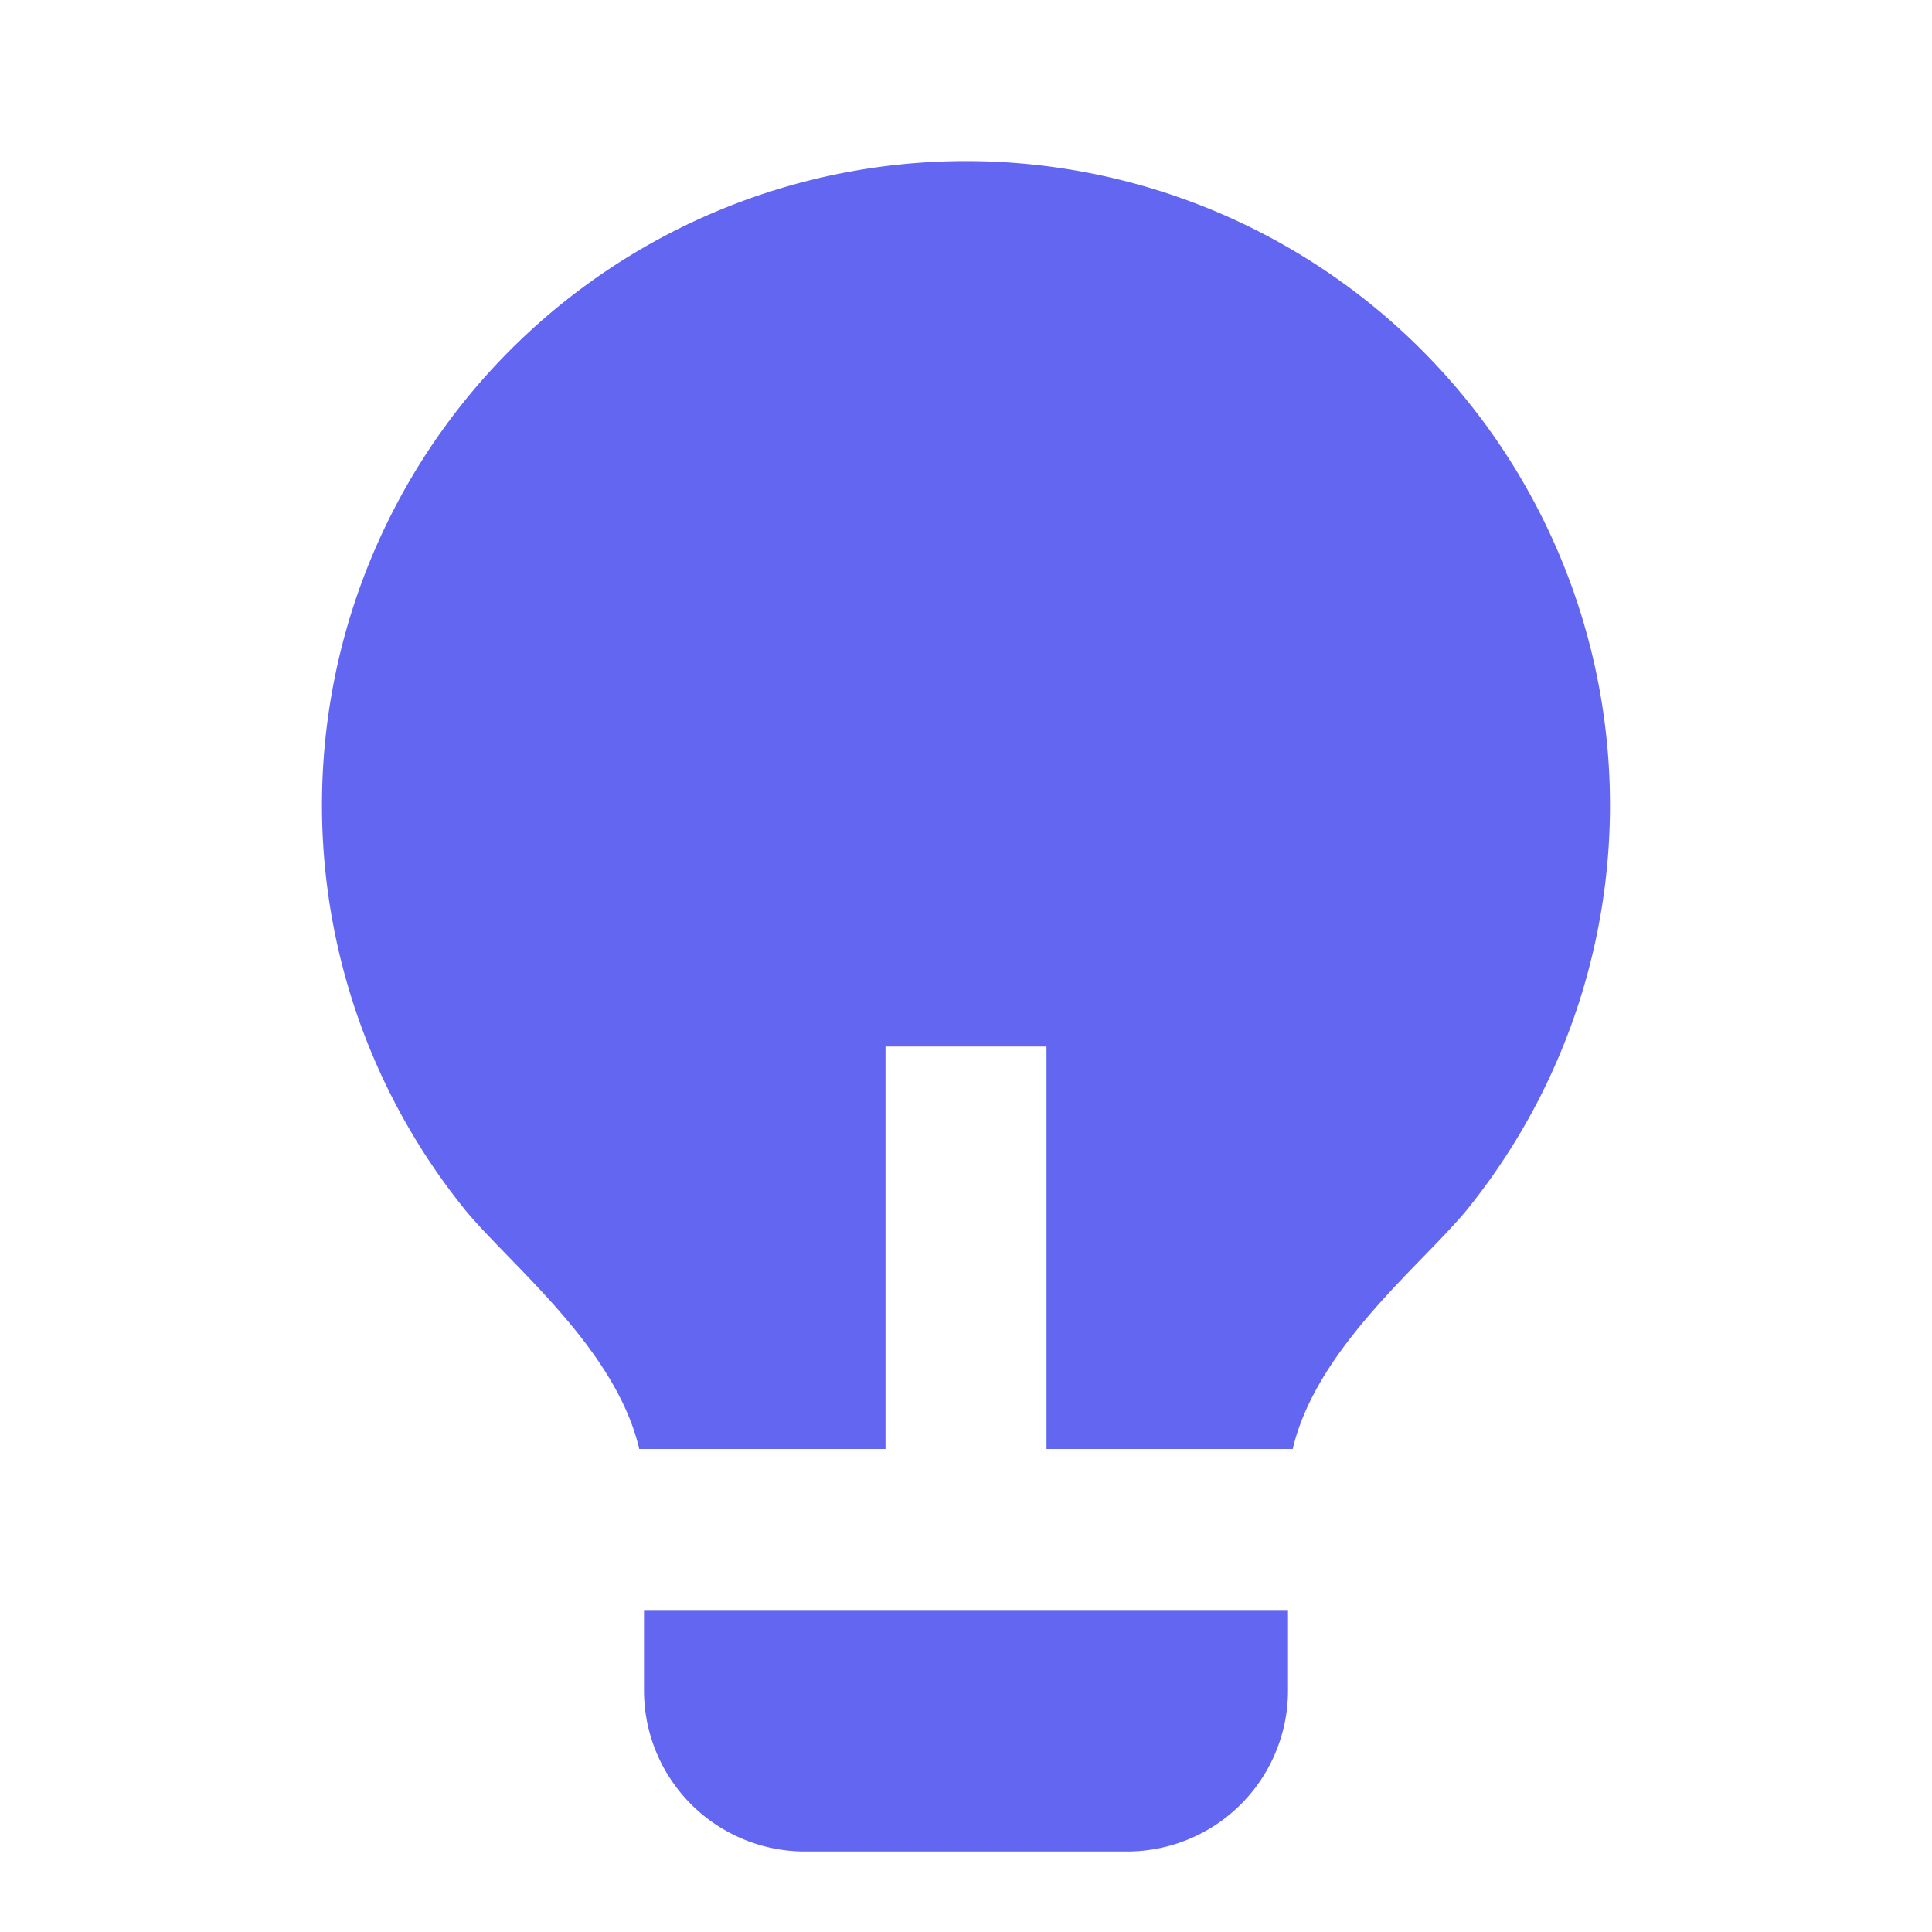 <svg xmlns="http://www.w3.org/2000/svg" viewBox="0 0 24 24" width="24" height="24"><path fill="none" d="M0 0h24v24H0z"/><path d="M11 18H7.941c-.297-1.273-1.637-2.314-2.187-3a8 8 0 1 1 12.49.002c-.55.685-1.888 1.726-2.185 2.998H13v-5h-2v5zm5 2v1a2 2 0 0 1-2 2h-4a2 2 0 0 1-2-2v-1h8z" fill="rgba(99,102,241,1)"/></svg>